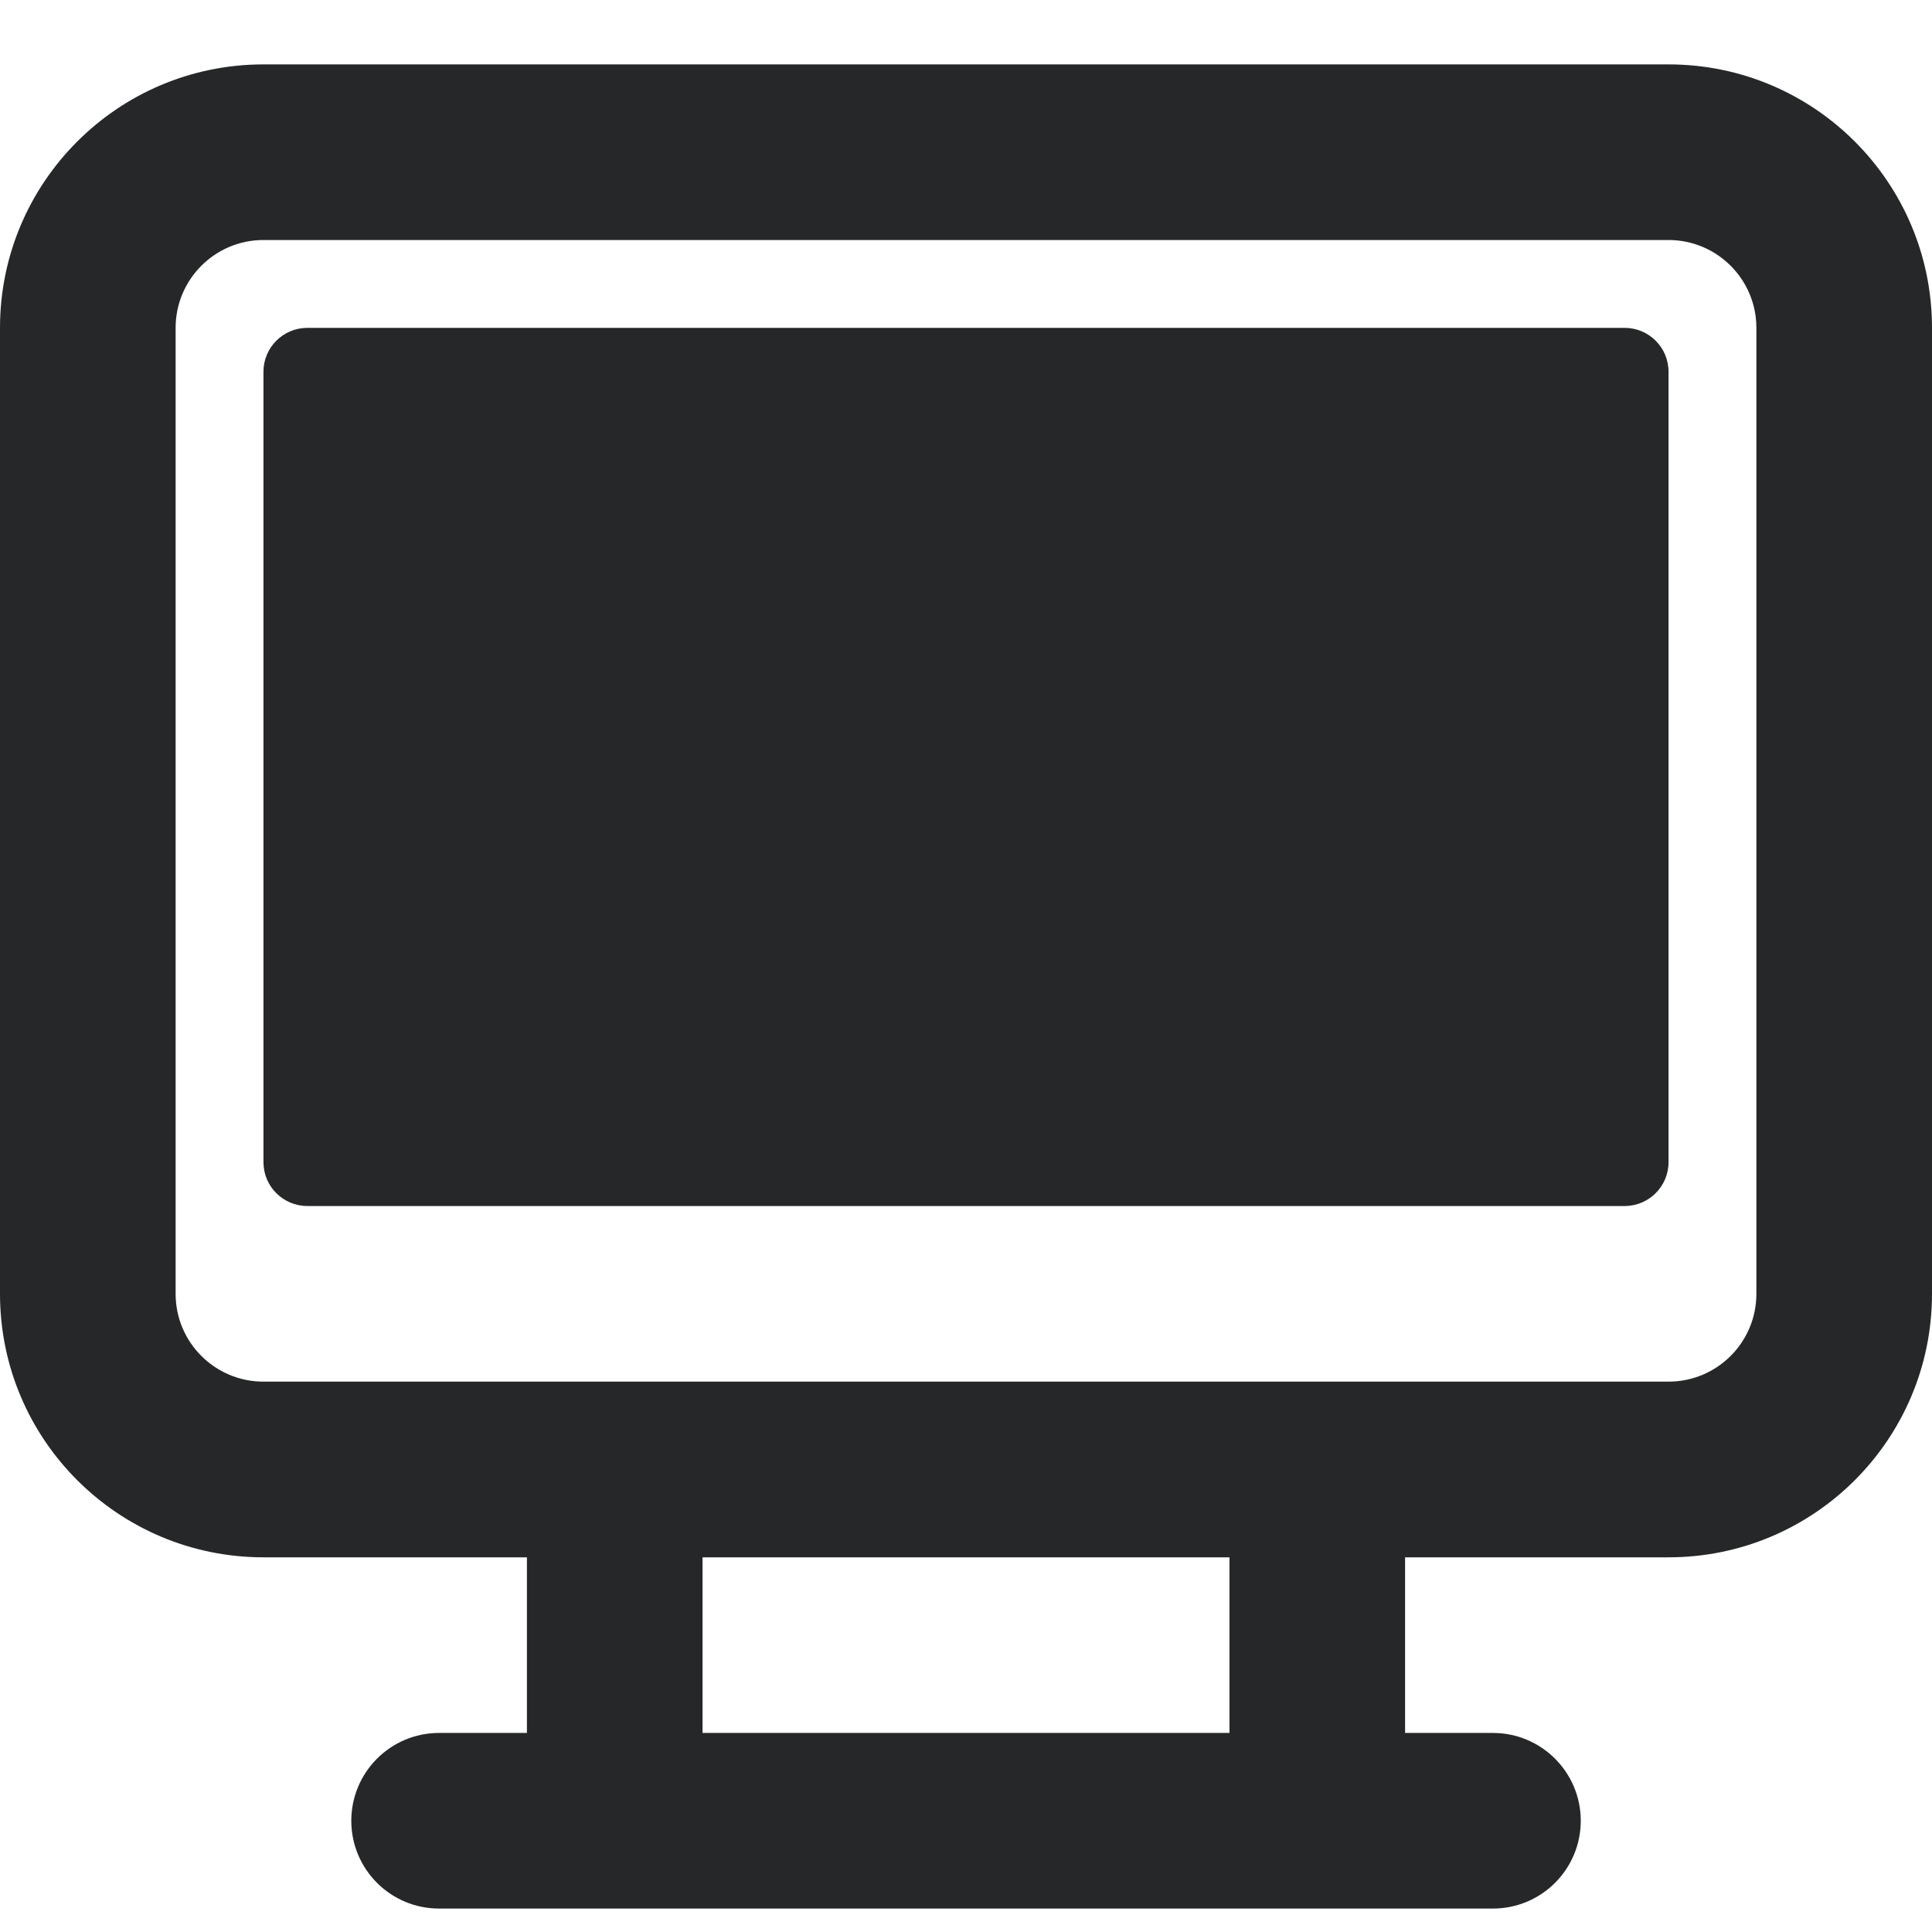 <?xml version="1.0" encoding="UTF-8"?>
<svg xmlns="http://www.w3.org/2000/svg" width="30" height="30" viewBox="0 0 30 30" fill="none">
  <g filter="url(#filter0_d_2101_747)">
    <path fill-rule="evenodd" clip-rule="evenodd" d="M0 4.091C0 1.832 1.832 0 4.091 0H25.909C28.169 0 30 1.832 30 4.091V19.091C30 21.35 28.169 23.182 25.909 23.182H21.818V25.909H23.182C23.935 25.909 24.546 26.52 24.546 27.273C24.546 28.026 23.935 28.636 23.182 28.636H6.818C6.065 28.636 5.455 28.026 5.455 27.273C5.455 26.52 6.065 25.909 6.818 25.909H8.182V23.182H4.091C1.832 23.182 0 21.35 0 19.091V4.091ZM19.091 25.909V23.182H10.909V25.909H19.091ZM25.909 20.454H4.091C3.338 20.454 2.727 19.844 2.727 19.091V4.091C2.727 3.338 3.338 2.727 4.091 2.727H25.909C26.662 2.727 27.273 3.338 27.273 4.091V19.091C27.273 19.844 26.662 20.454 25.909 20.454ZM4.773 4.091C4.396 4.091 4.091 4.396 4.091 4.773V17.046C4.091 17.422 4.396 17.727 4.773 17.727H25.227C25.604 17.727 25.909 17.422 25.909 17.046V4.773C25.909 4.396 25.604 4.091 25.227 4.091H4.773Z" fill="#262728"></path>
  </g>
  <defs>
    <filter id="filter0_d_2101_747" x="0" y="0" width="30" height="29.637" filterUnits="userSpaceOnUse" color-interpolation-filters="sRGB">
      <feFlood flood-opacity="0" result="BackgroundImageFix"></feFlood>
      <feColorMatrix in="SourceAlpha" type="matrix" values="0 0 0 0 0 0 0 0 0 0 0 0 0 0 0 0 0 0 127 0" result="hardAlpha"></feColorMatrix>
      <feOffset dy="1"></feOffset>
      <feComposite in2="hardAlpha" operator="out"></feComposite>
      <feColorMatrix type="matrix" values="0 0 0 0 1 0 0 0 0 1 0 0 0 0 1 0 0 0 0.5 0"></feColorMatrix>
      <feBlend mode="normal" in2="BackgroundImageFix" result="effect1_dropShadow_2101_747"></feBlend>
      <feBlend mode="normal" in="SourceGraphic" in2="effect1_dropShadow_2101_747" result="shape"></feBlend>
    </filter>
  </defs>
</svg>
